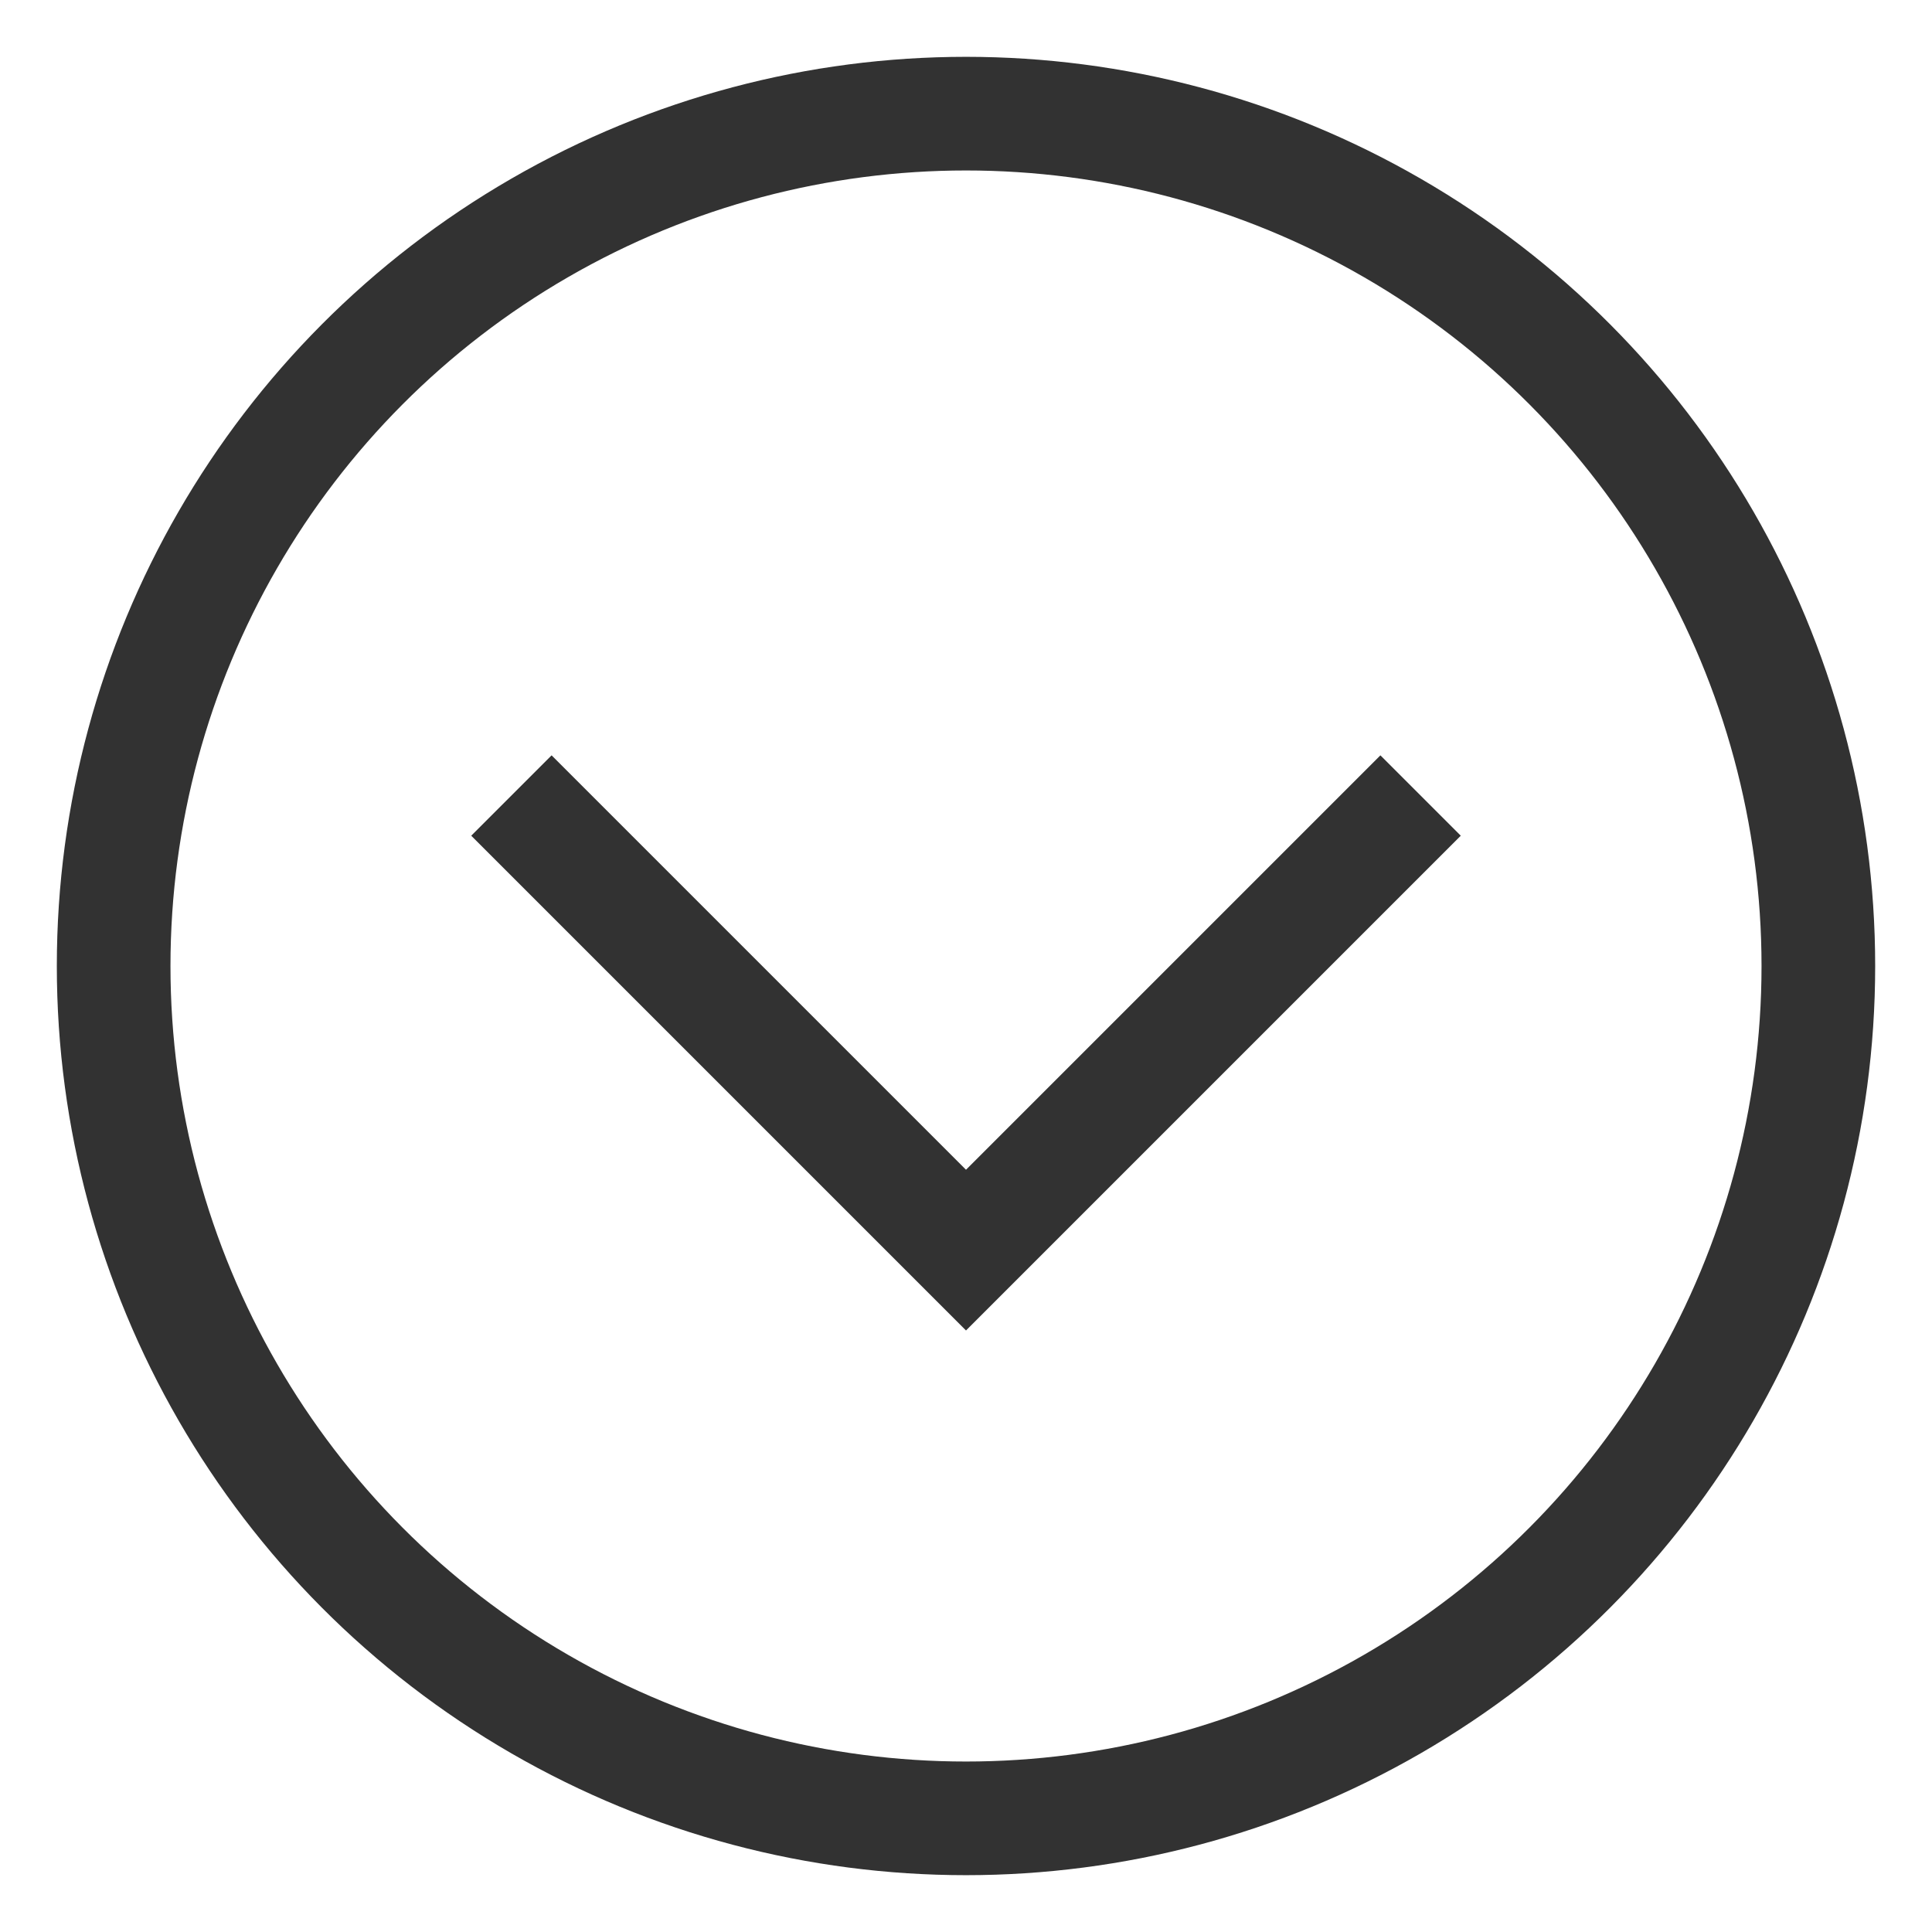 <?xml version="1.0" encoding="UTF-8"?>
<svg width="17px" height="17px" viewBox="0 0 17 17" version="1.1" xmlns="http://www.w3.org/2000/svg" xmlns:xlink="http://www.w3.org/1999/xlink">
    <!-- Generator: Sketch 61 (89581) - https://sketch.com -->
    <title>icon_deployee</title>
    <desc>Created with Sketch.</desc>
    <g id="Design/PSR" stroke="none" stroke-width="1" fill="none" fill-rule="evenodd">
        <g id="D_Page-PSR-max-desktop-Off-promo-1" transform="translate(-760, -3970)" stroke="#323232">
            <g id="icon_deployee" transform="translate(761, 3971)">
                <g id="icon_txtdeployee">
                    <polyline id="Path" points="11.5 6 7.5 10 3.5 6"></polyline>
                    <circle id="Oval" cx="7.5" cy="7.5" r="7.5"></circle>
                </g>
            </g>
        </g>
    </g>
</svg>